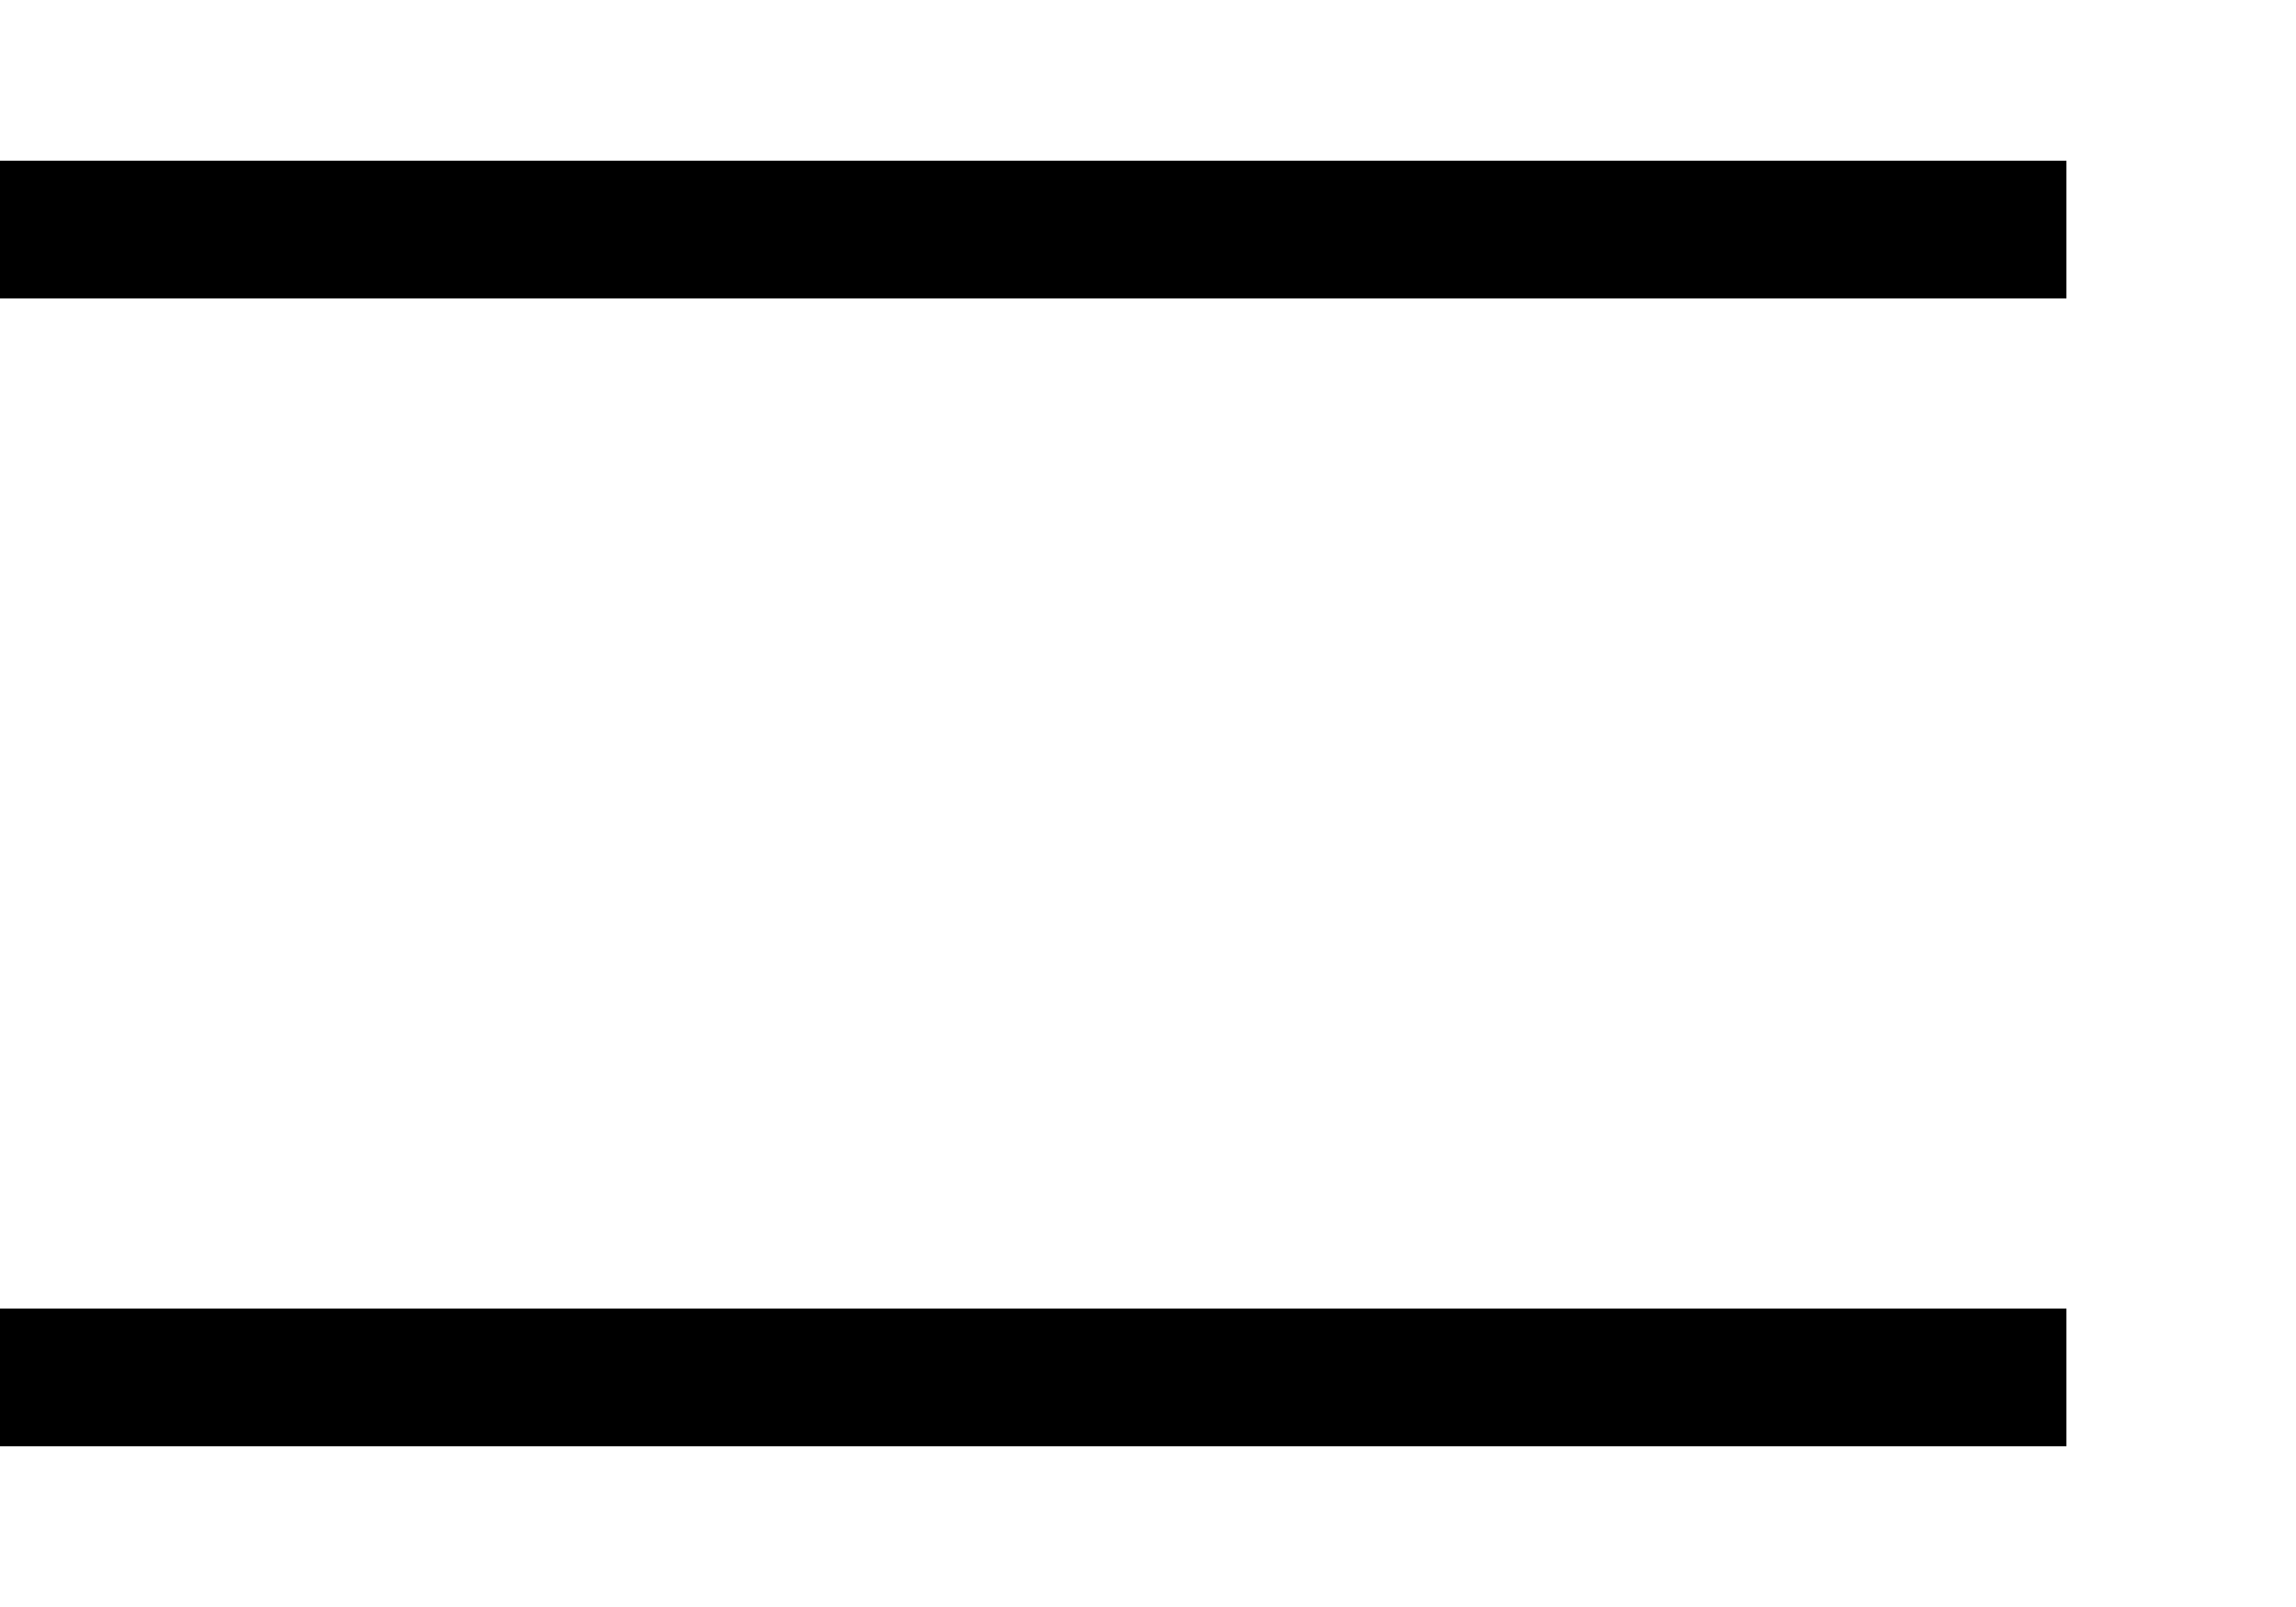 <svg width="20" height="14" viewBox="0 0 20 14" fill="none" xmlns="http://www.w3.org/2000/svg">
    <line x1="0" y1="2" x2="18" y2="2" stroke="black" stroke-width="1.2"/>
    <line x1="0" y1="12" x2="18" y2="12" stroke="black" stroke-width="1.2"/>
</svg>


